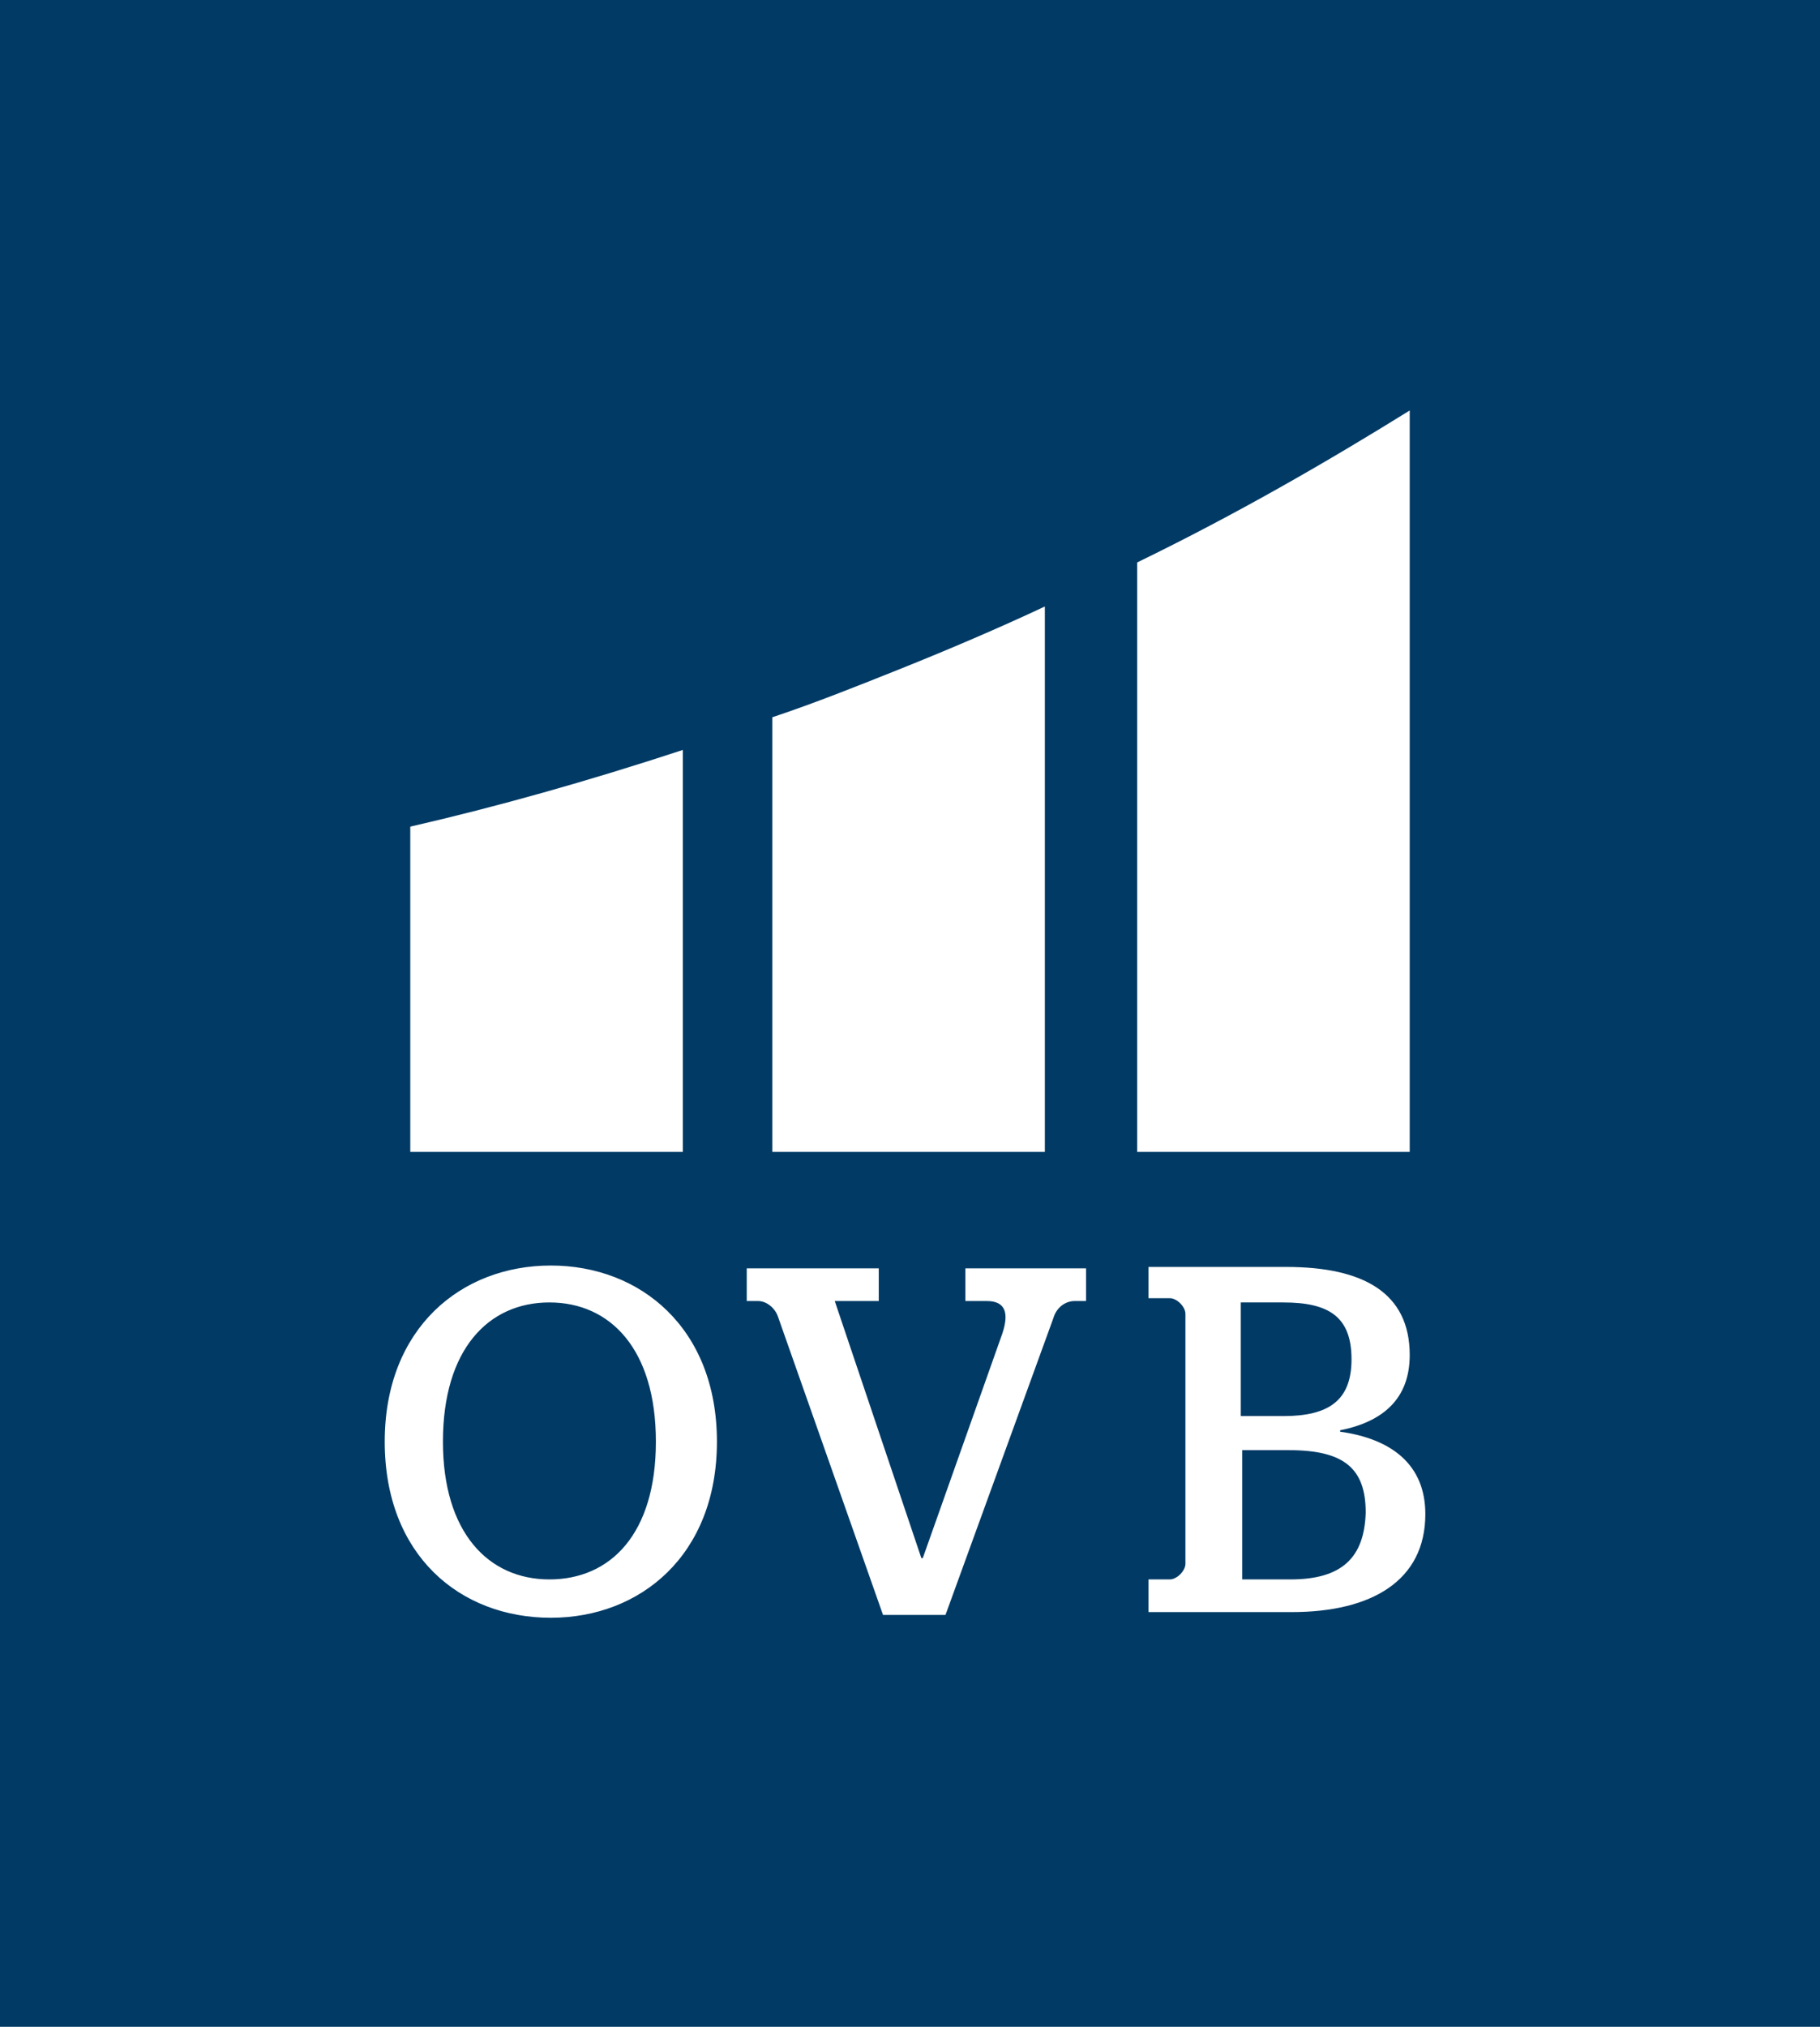 <?xml version="1.0" encoding="utf-8"?>
<!-- Generator: Adobe Illustrator 22.0.1, SVG Export Plug-In . SVG Version: 6.00 Build 0)  -->
<svg version="1.1" id="Ebene_1" xmlns="http://www.w3.org/2000/svg" xmlns:xlink="http://www.w3.org/1999/xlink" x="0px" y="0px"
	 viewBox="0 0 128.2 142.7" style="enable-background:new 0 0 128.2 142.7;" xml:space="preserve">
<style type="text/css">
	.st0{fill:#003A65;}
	.st1{fill:#FFFFFF;}
</style>
<rect class="st0" width="128.2" height="142.7"/>
<path class="st1" d="M27.1,101.5c0-8,5.4-12.4,11.7-12.4c6.3,0,11.7,4.4,11.7,12.4s-5.4,12.4-11.7,12.4
	C32.4,113.9,27.1,109.5,27.1,101.5z M46.2,101.5c0-6.5-3.2-9.8-7.5-9.8c-4.3,0-7.5,3.3-7.5,9.8c0,6.4,3.2,9.7,7.5,9.7
	C43,111.2,46.2,108,46.2,101.5z M28.9,58.2v22.9h19.2V52.8C41.4,55,35,56.8,28.9,58.2z M63.4,47.1c-3,1.2-6,2.4-9,3.4v30.6h19.2
	V42.7C70.4,44.2,66.9,45.7,63.4,47.1z M80.1,39.6v41.5h19.2V28.9C93.5,32.5,87.1,36.2,80.1,39.6z M94.4,100.8v-0.1
	c3-0.6,4.9-2.2,4.9-5.3c0-4.4-3.3-6.2-8.7-6.2h-9.7v2.2h1.5c0.5,0,1.1,0.6,1.1,1.1v17.6c0,0.5-0.6,1.1-1.1,1.1h-1.5v2.3H91
	c5.6,0,9.4-2.2,9.4-6.9C100.4,103.1,98,101.3,94.4,100.8z M87.4,91.7h3c3.2,0,4.8,1,4.8,4c0,2.9-1.6,4-4.8,4h-3V91.7z M90.9,111.2
	h-3.4v-9.1h3.3c3.9,0,5.4,1.3,5.4,4.4C96.1,109.6,94.6,111.2,90.9,111.2z M54.8,92.7c-0.2-0.6-0.8-1.1-1.4-1.1h-0.8v-2.3h9.3v2.3
	h-3.1l6.1,18.1H65l5.6-15.8c0.5-1.5,0.2-2.3-1.1-2.3h-1.5v-2.3h8.5v2.3h-0.8c-0.7,0-1.3,0.5-1.5,1.2l-7.6,20.9h-4.4L54.8,92.7z"/>
</svg>
